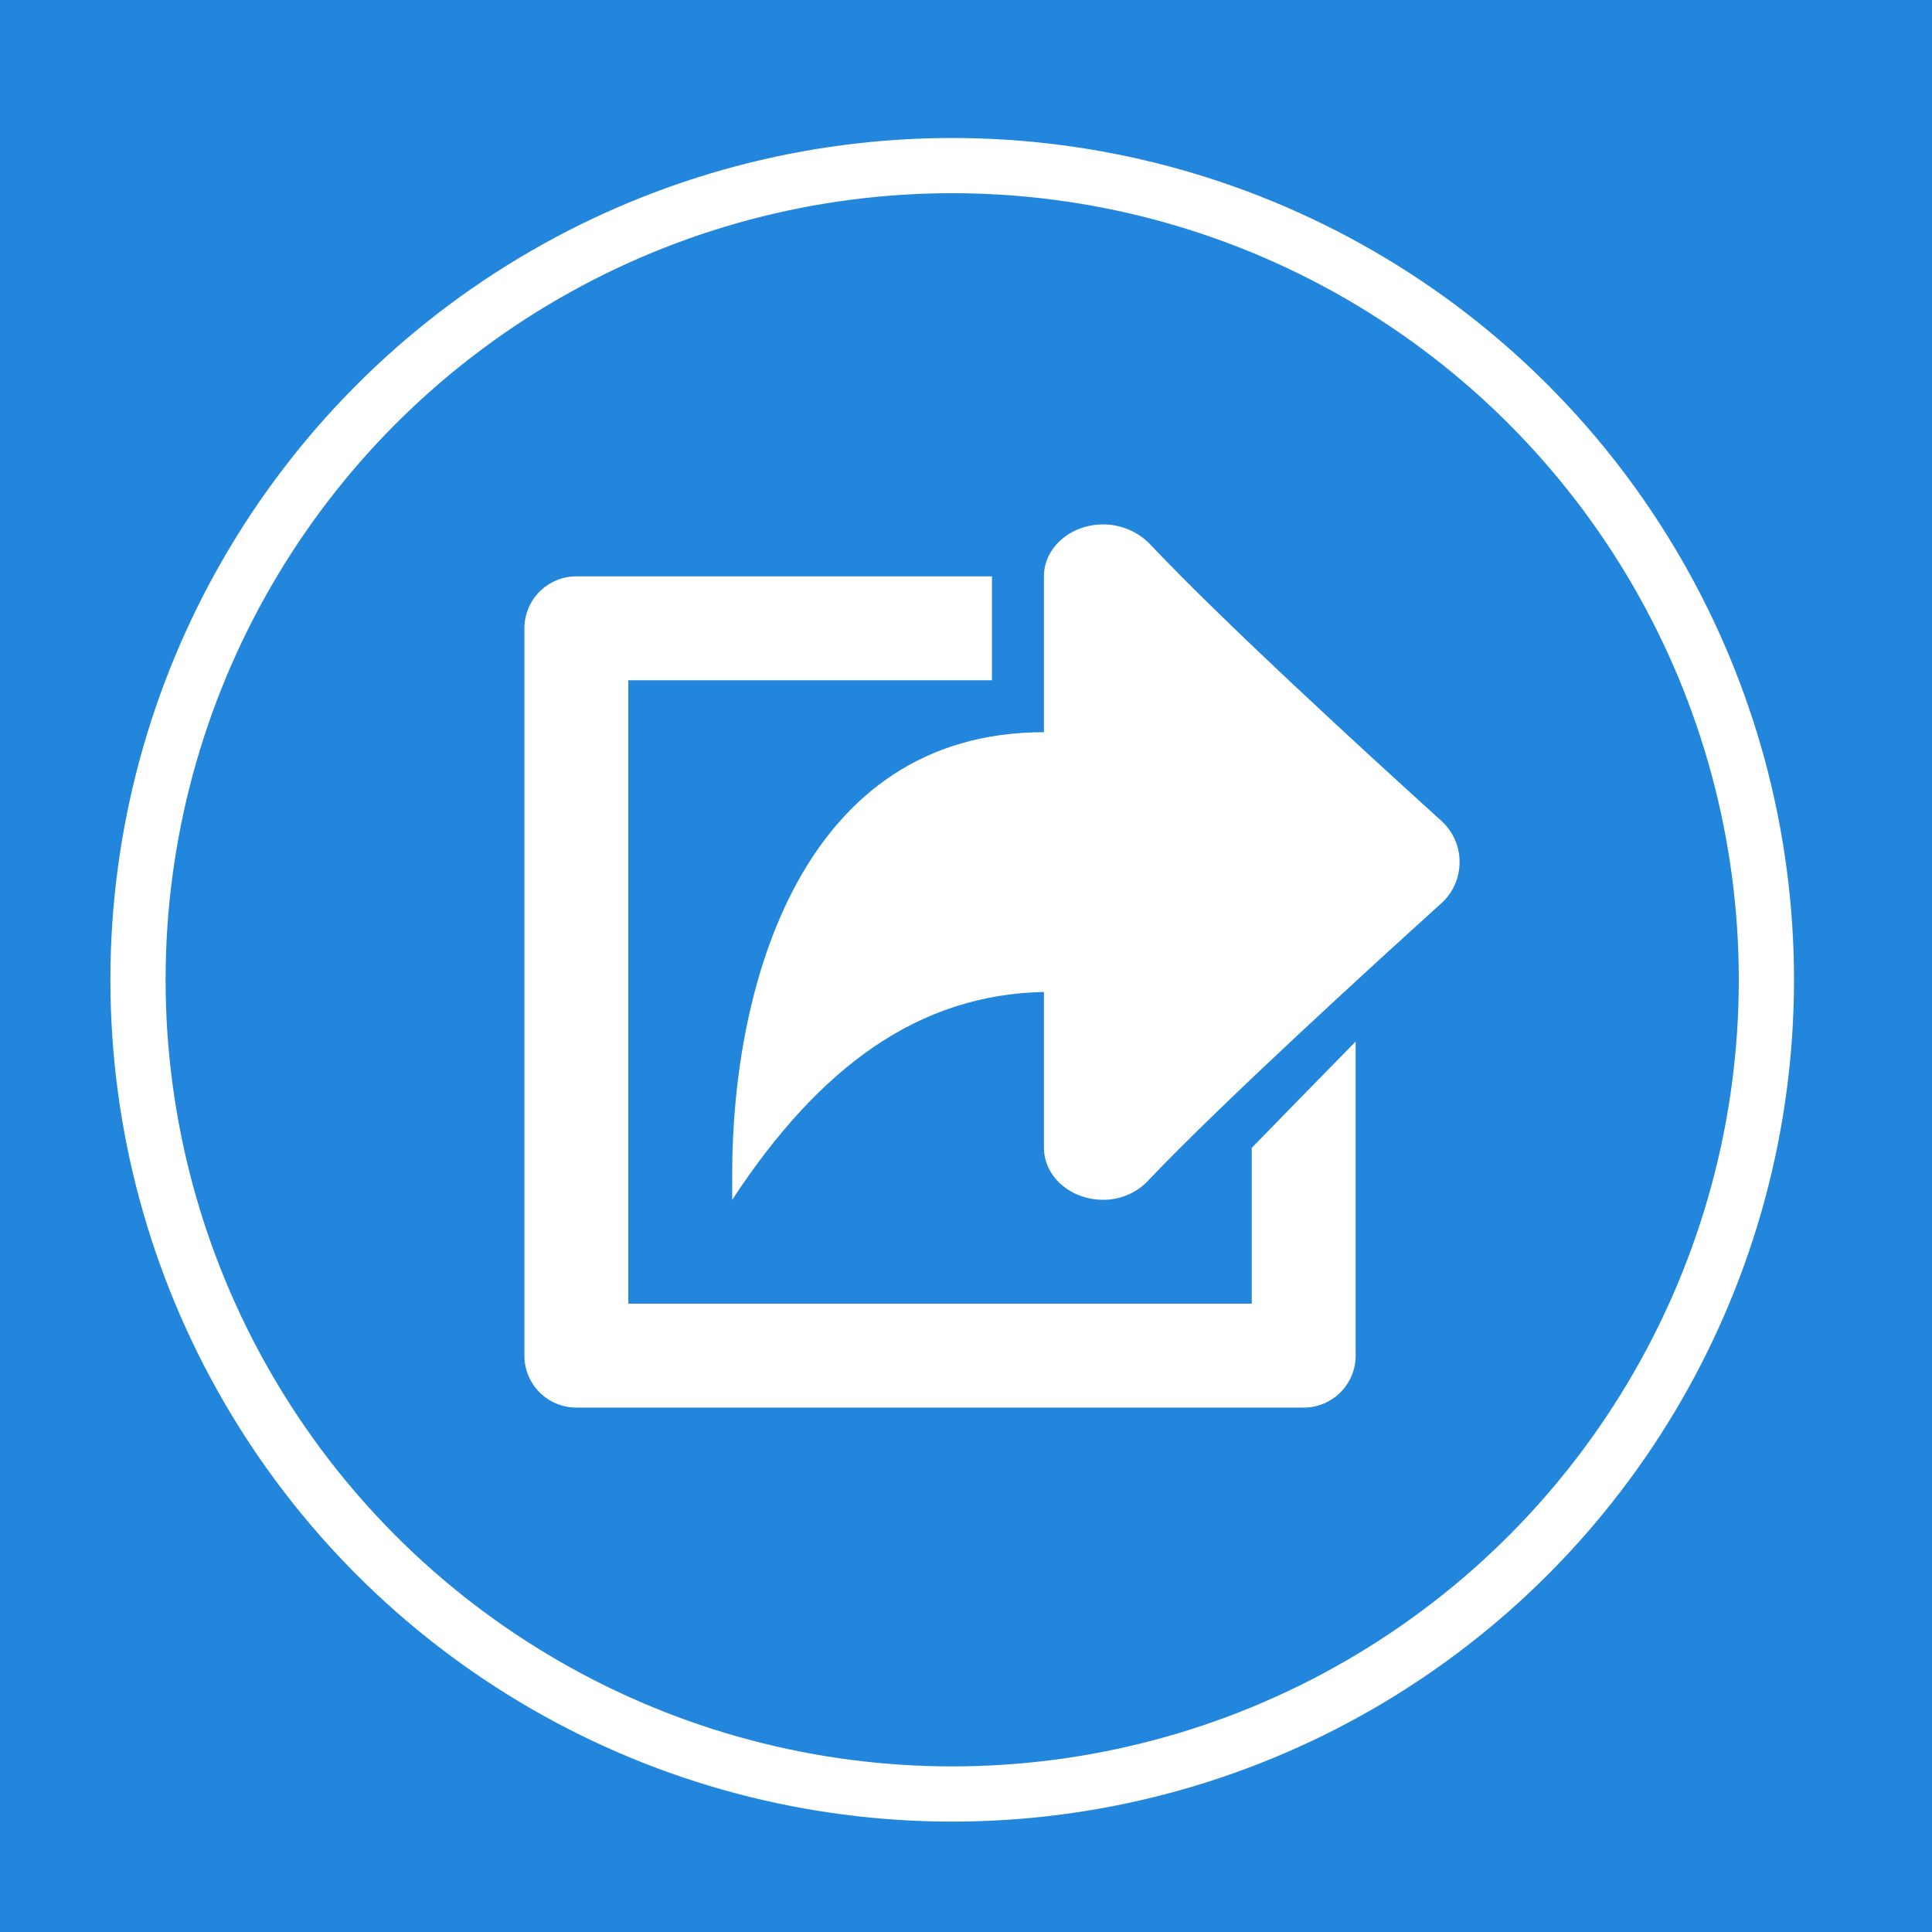 <svg width="70" height="70" viewBox="0 0 70 70" fill="none" xmlns="http://www.w3.org/2000/svg">
<rect width="70" height="70" fill="#2386DD"/>
<path d="M24.786 58.686C25.082 58.686 25.34 58.65 25.56 58.578C25.78 58.502 25.962 58.396 26.106 58.26C26.254 58.12 26.364 57.952 26.436 57.756C26.508 57.556 26.544 57.334 26.544 57.09C26.544 56.858 26.508 56.648 26.436 56.46C26.364 56.272 26.256 56.112 26.112 55.98C25.968 55.848 25.786 55.748 25.566 55.68C25.346 55.608 25.086 55.572 24.786 55.572H23.58V58.686H24.786ZM24.786 54.324C25.366 54.324 25.868 54.392 26.292 54.528C26.716 54.664 27.066 54.854 27.342 55.098C27.618 55.342 27.822 55.634 27.954 55.974C28.09 56.314 28.158 56.686 28.158 57.09C28.158 57.51 28.088 57.896 27.948 58.248C27.808 58.596 27.598 58.896 27.318 59.148C27.038 59.4 26.686 59.596 26.262 59.736C25.842 59.876 25.35 59.946 24.786 59.946H23.58V63H21.966V54.324H24.786ZM34.376 55.902C34.328 55.986 34.276 56.048 34.22 56.088C34.168 56.124 34.102 56.142 34.022 56.142C33.938 56.142 33.846 56.112 33.746 56.052C33.65 55.988 33.534 55.918 33.398 55.842C33.262 55.766 33.102 55.698 32.918 55.638C32.738 55.574 32.524 55.542 32.276 55.542C32.052 55.542 31.856 55.57 31.688 55.626C31.52 55.678 31.378 55.752 31.262 55.848C31.15 55.944 31.066 56.06 31.01 56.196C30.954 56.328 30.926 56.474 30.926 56.634C30.926 56.838 30.982 57.008 31.094 57.144C31.21 57.28 31.362 57.396 31.55 57.492C31.738 57.588 31.952 57.674 32.192 57.75C32.432 57.826 32.678 57.908 32.93 57.996C33.182 58.08 33.428 58.18 33.668 58.296C33.908 58.408 34.122 58.552 34.31 58.728C34.498 58.9 34.648 59.112 34.76 59.364C34.876 59.616 34.934 59.922 34.934 60.282C34.934 60.674 34.866 61.042 34.73 61.386C34.598 61.726 34.402 62.024 34.142 62.28C33.886 62.532 33.572 62.732 33.2 62.88C32.828 63.024 32.402 63.096 31.922 63.096C31.646 63.096 31.374 63.068 31.106 63.012C30.838 62.96 30.58 62.884 30.332 62.784C30.088 62.684 29.858 62.564 29.642 62.424C29.426 62.284 29.234 62.128 29.066 61.956L29.54 61.182C29.58 61.126 29.632 61.08 29.696 61.044C29.76 61.004 29.828 60.984 29.9 60.984C30 60.984 30.108 61.026 30.224 61.11C30.34 61.19 30.478 61.28 30.638 61.38C30.798 61.48 30.984 61.572 31.196 61.656C31.412 61.736 31.67 61.776 31.97 61.776C32.43 61.776 32.786 61.668 33.038 61.452C33.29 61.232 33.416 60.918 33.416 60.51C33.416 60.282 33.358 60.096 33.242 59.952C33.13 59.808 32.98 59.688 32.792 59.592C32.604 59.492 32.39 59.408 32.15 59.34C31.91 59.272 31.666 59.198 31.418 59.118C31.17 59.038 30.926 58.942 30.686 58.83C30.446 58.718 30.232 58.572 30.044 58.392C29.856 58.212 29.704 57.988 29.588 57.72C29.476 57.448 29.42 57.114 29.42 56.718C29.42 56.402 29.482 56.094 29.606 55.794C29.734 55.494 29.918 55.228 30.158 54.996C30.398 54.764 30.694 54.578 31.046 54.438C31.398 54.298 31.802 54.228 32.258 54.228C32.77 54.228 33.242 54.308 33.674 54.468C34.106 54.628 34.474 54.852 34.778 55.14L34.376 55.902ZM42.762 55.65H40.146V63H38.532V55.65H35.916V54.324H42.762V55.65Z" fill="#2386DD"/>
<circle cx="34.5" cy="35.5" r="29.5" stroke="white" stroke-width="2"/>
<path d="M26.529 42.529V43.471C29.712 38.618 33.306 36.03 37.824 35.941V41.588C37.824 42.625 38.785 43.471 39.975 43.471C40.66 43.471 41.246 43.173 41.637 42.735C44.277 39.963 49.533 35.159 52.219 32.731C53.105 31.931 53.105 30.54 52.22 29.738C49.534 27.307 44.277 22.491 41.635 19.683C41.193 19.247 40.596 19.002 39.975 19C38.785 19 37.824 19.841 37.824 20.882V26.529C29.052 26.529 26.529 35.698 26.529 42.529ZM20.882 51H47.235C47.734 51 48.213 50.802 48.566 50.449C48.919 50.096 49.118 49.617 49.118 49.118V37.737C47.868 39.009 46.55 40.359 45.353 41.59V47.235H22.765V24.647H35.941V20.882H20.882C20.383 20.882 19.904 21.081 19.551 21.434C19.198 21.787 19 22.265 19 22.765V49.118C19 49.617 19.198 50.096 19.551 50.449C19.904 50.802 20.383 51 20.882 51Z" fill="white"/>
</svg>
